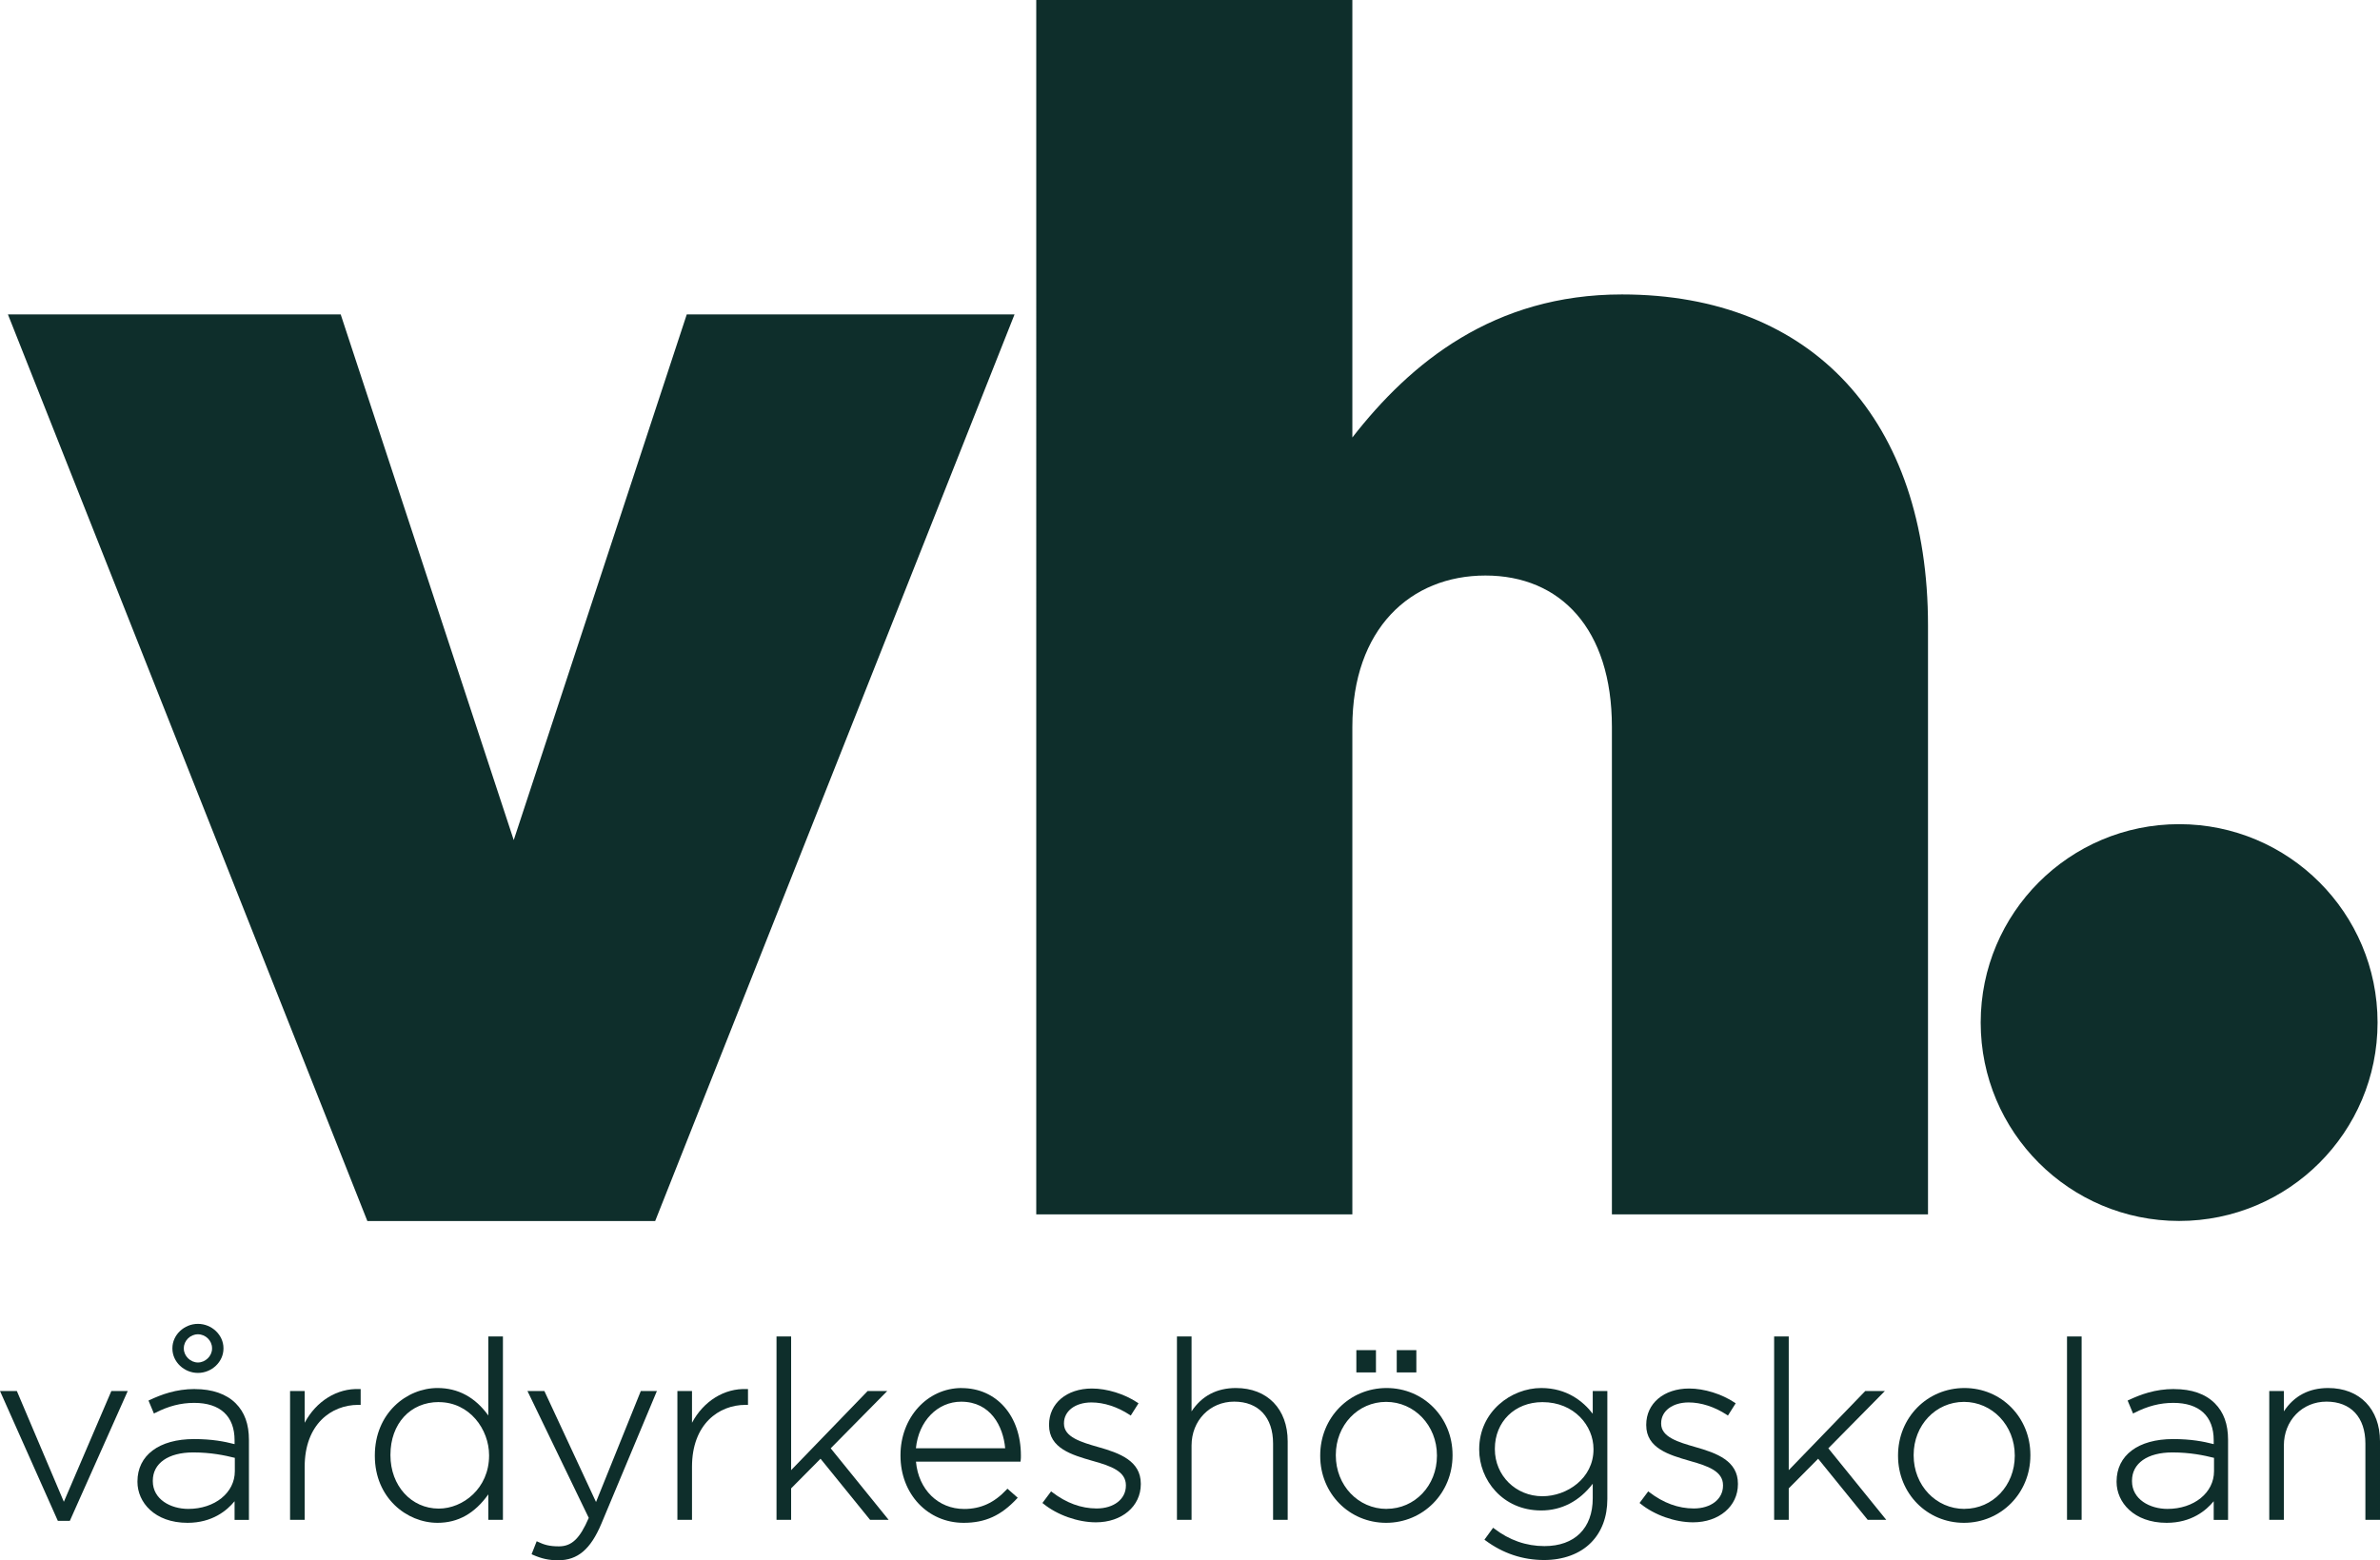 <?xml version="1.0" encoding="UTF-8"?>
<svg id="Layer_1" xmlns="http://www.w3.org/2000/svg" viewBox="0 0 381.28 250">
  <defs>
    <style>
      .cls-1 {
        fill: #0e2e2b;
      }
    </style>
  </defs>
  <g>
    <path class="cls-1" d="M1.27,50.38h53.31l27.72,84.23,27.72-84.23h52.51l-57.57,145.27h-46.11L1.27,50.38Z"/>
    <path class="cls-1" d="M166.01,0h50.64v70.1c9.33-11.99,22.66-22.92,43.18-22.92,30.65,0,49.04,20.26,49.04,53.04v94.36h-50.64v-78.1c0-15.73-8.26-24.26-20.26-24.26s-21.32,8.53-21.32,24.26v78.1h-50.64V0Z"/>
    <circle class="cls-1" cx="349.1" cy="163.85" r="31.79"/>
  </g>
  <g>
    <polygon class="cls-1" points="10.23 240.64 2.7 222.89 0 222.89 9.21 243.57 9.27 243.69 11.19 243.69 20.34 223.17 20.46 222.89 17.84 222.89 10.23 240.64"/>
    <path class="cls-1" d="M31.23,222.57c-3.06,0-5.39.89-7.27,1.77l-.17.08.87,2.08.19-.1c2.14-1.1,4.13-1.61,6.26-1.61,4.17,0,6.47,2.13,6.47,5.99v.62c-1.67-.43-3.63-.81-6.51-.81-5.58,0-9.05,2.6-9.05,6.79v.08c0,3.25,2.75,6.55,8.02,6.55,3.98,0,6.34-1.99,7.54-3.46v2.99h2.3v-12.82c0-2.51-.69-4.43-2.12-5.86-1.49-1.49-3.75-2.28-6.53-2.28ZM30.95,232.73c2.82,0,5.03.46,6.67.87v2.15c0,3.44-3.21,6.03-7.46,6.03-2.82,0-5.68-1.53-5.68-4.44v-.08c0-2.79,2.48-4.53,6.47-4.53Z"/>
    <path class="cls-1" d="M31.71,219.99c2.22,0,4.09-1.78,4.09-3.89v-.08c0-2.11-1.87-3.89-4.09-3.89s-4.09,1.78-4.09,3.89v.08c0,2.11,1.87,3.89,4.09,3.89ZM31.71,213.8c1.23,0,2.26,1.02,2.26,2.22v.08c0,1.18-1.06,2.22-2.26,2.22s-2.26-1.04-2.26-2.22v-.08c0-1.2,1.04-2.22,2.26-2.22Z"/>
    <path class="cls-1" d="M48.81,227.98v-5.09h-2.34v20.64h2.34v-8.5c0-6.85,4.31-9.92,8.57-9.92h.4v-2.53h-.19c-3.58-.17-6.95,1.95-8.78,5.4Z"/>
    <path class="cls-1" d="M78.23,226.81c-2.1-2.92-4.84-4.4-8.14-4.4-4.94,0-10.04,4.04-10.04,10.8v.08c0,6.71,5.11,10.72,10.04,10.72,3.29,0,5.95-1.49,8.14-4.56v4.08h2.34v-29.38h-2.34v12.66ZM70.29,224.67c4.98,0,8.06,4.41,8.06,8.49v.08c0,5.25-4.18,8.49-8.06,8.49-4.41,0-7.74-3.67-7.74-8.54v-.08c0-4.98,3.18-8.45,7.74-8.45Z"/>
    <path class="cls-1" d="M95.49,240.69l-8.28-17.8h-2.71l9.82,20.33c-1.43,3.32-2.73,4.56-4.78,4.56-1.55,0-2.38-.26-3.37-.73l-.19-.09-.82,2.08.17.08c1.45.64,2.6.89,4.09.89,3.13,0,5.2-1.76,6.93-5.88l8.77-20.96.12-.28h-2.58l-7.18,17.8Z"/>
    <path class="cls-1" d="M110.86,227.98v-5.09h-2.34v20.64h2.34v-8.5c0-6.85,4.31-9.92,8.57-9.92h.4v-2.53h-.19c-3.6-.17-6.95,1.95-8.78,5.4Z"/>
    <polygon class="cls-1" points="142.14 222.89 139 222.89 126.74 235.57 126.74 214.15 124.4 214.15 124.4 243.53 126.74 243.53 126.74 238.49 131.45 233.74 139.33 243.46 139.39 243.53 142.36 243.53 133.08 232.07 142.14 222.89"/>
    <path class="cls-1" d="M154.06,222.41c-5.5,0-9.8,4.73-9.8,10.76v.08c0,6.13,4.35,10.76,10.12,10.76,3.45,0,6-1.16,8.52-3.87l.14-.15-1.65-1.45-.13.14c-1.98,2.12-4.14,3.11-6.8,3.11-4.17,0-7.32-3.11-7.72-7.58h16.75l.02-.17c.04-.33.04-.46.04-.82,0-6.36-3.9-10.8-9.49-10.8ZM161.03,232.06h-14.3c.43-4.34,3.45-7.46,7.25-7.46,4.73,0,6.74,3.97,7.05,7.46Z"/>
    <path class="cls-1" d="M175.94,231.87c-2.7-.78-5.49-1.58-5.49-3.74v-.08c0-1.96,1.81-3.33,4.41-3.33,2,0,4.18.71,6.12,1.99l.17.11,1.24-1.96-.16-.11c-2.09-1.39-4.88-2.26-7.3-2.26-4.04,0-6.87,2.38-6.87,5.8v.08c0,3.7,3.67,4.76,6.92,5.7l.18.05c2.85.8,5.21,1.65,5.21,3.86v.08c0,2.15-1.93,3.65-4.68,3.65-2.48,0-4.88-.88-7.14-2.62l-.16-.12-1.39,1.86.15.12c2.22,1.81,5.53,2.98,8.42,2.98,4.16,0,7.19-2.57,7.19-6.11v-.08c0-3.65-3.37-4.9-6.81-5.87Z"/>
    <path class="cls-1" d="M198,222.41c-3.08,0-5.47,1.26-7.11,3.74v-12h-2.34v29.38h2.34v-11.91c0-4,2.94-7.03,6.83-7.03s6.23,2.51,6.23,6.71v12.23h2.34v-12.58c0-5.18-3.26-8.54-8.3-8.54Z"/>
    <path class="cls-1" d="M222.14,222.41c-5.97,0-10.64,4.74-10.64,10.8v.08c0,6.01,4.64,10.72,10.56,10.72s10.64-4.74,10.64-10.8v-.08c0-6.01-4.64-10.72-10.56-10.72ZM222.14,241.78c-4.56,0-8.14-3.77-8.14-8.57v-.08c0-4.76,3.54-8.5,8.06-8.5s8.14,3.77,8.14,8.57v.08c0,4.76-3.54,8.49-8.06,8.49Z"/>
    <rect class="cls-1" x="217.29" y="216.34" width="3.14" height="3.57"/>
    <rect class="cls-1" x="223.76" y="216.34" width="3.14" height="3.57"/>
    <path class="cls-1" d="M255.16,226.53c-1.53-1.98-4.14-4.12-8.26-4.12-4.77,0-9.93,3.75-9.93,9.81v.08c0,4.78,3.71,9.73,9.93,9.73,3.27,0,6.11-1.48,8.26-4.28v2.33c0,4.8-2.89,7.66-7.74,7.66-2.92,0-5.63-.95-8.06-2.82l-.16-.12-1.39,1.91.16.12c2.8,2.08,5.97,3.14,9.41,3.14,3.05,0,5.71-.98,7.48-2.76,1.73-1.73,2.64-4.15,2.64-7.01v-17.31h-2.34v3.64ZM247.1,224.67c5.12,0,8.18,3.81,8.18,7.5v.08c0,4.63-4.24,7.5-8.18,7.5-4.27,0-7.62-3.31-7.62-7.54v-.08c0-4.32,3.2-7.46,7.62-7.46Z"/>
    <path class="cls-1" d="M271.61,231.87c-2.7-.78-5.49-1.58-5.49-3.74v-.08c0-1.96,1.81-3.33,4.41-3.33,2,0,4.18.71,6.12,1.99l.17.11,1.24-1.96-.16-.11c-2.09-1.39-4.88-2.26-7.3-2.26-4.04,0-6.87,2.38-6.87,5.8v.08c0,3.7,3.68,4.76,6.92,5.7l.17.05c2.85.8,5.21,1.65,5.21,3.86v.08c0,2.15-1.93,3.65-4.68,3.65-2.48,0-4.88-.88-7.14-2.62l-.16-.12-1.39,1.86.15.12c2.22,1.81,5.53,2.98,8.42,2.98,4.16,0,7.19-2.57,7.19-6.11v-.08c0-3.65-3.37-4.9-6.81-5.87Z"/>
    <polygon class="cls-1" points="301.96 222.89 298.82 222.89 286.56 235.57 286.56 214.15 284.22 214.15 284.22 243.53 286.56 243.53 286.56 238.49 291.27 233.74 299.15 243.46 299.21 243.53 302.18 243.53 292.9 232.07 301.96 222.89"/>
    <path class="cls-1" d="M314.71,222.41c-5.97,0-10.64,4.74-10.64,10.8v.08c0,6.01,4.64,10.72,10.56,10.72s10.64-4.74,10.64-10.8v-.08c0-6.01-4.64-10.72-10.56-10.72ZM314.71,241.78c-4.56,0-8.14-3.77-8.14-8.57v-.08c0-4.76,3.54-8.5,8.06-8.5s8.14,3.77,8.14,8.57v.08c0,4.76-3.54,8.49-8.06,8.49Z"/>
    <rect class="cls-1" x="331.14" y="214.15" width="2.34" height="29.38"/>
    <path class="cls-1" d="M348.29,222.57c-3.06,0-5.39.89-7.27,1.77l-.17.08.87,2.08.19-.1c2.14-1.1,4.13-1.61,6.26-1.61,4.17,0,6.47,2.13,6.47,5.99v.62c-1.67-.43-3.63-.81-6.51-.81-5.58,0-9.05,2.6-9.05,6.79v.08c0,3.25,2.76,6.55,8.02,6.55,3.98,0,6.34-1.99,7.54-3.46v2.99h2.3v-12.82c0-2.51-.69-4.43-2.12-5.86-1.51-1.51-3.71-2.28-6.53-2.28ZM348.02,232.73c2.82,0,5.03.46,6.67.87v2.15c0,3.44-3.21,6.03-7.46,6.03-2.82,0-5.68-1.53-5.68-4.44v-.08c0-2.79,2.48-4.53,6.47-4.53Z"/>
    <path class="cls-1" d="M372.98,222.41c-3.08,0-5.47,1.26-7.1,3.74v-3.26h-2.34v20.64h2.34v-11.91c0-4,2.93-7.03,6.83-7.03s6.23,2.51,6.23,6.71v12.23h2.34v-12.58c0-5.18-3.26-8.54-8.3-8.54Z"/>
  </g>
</svg>